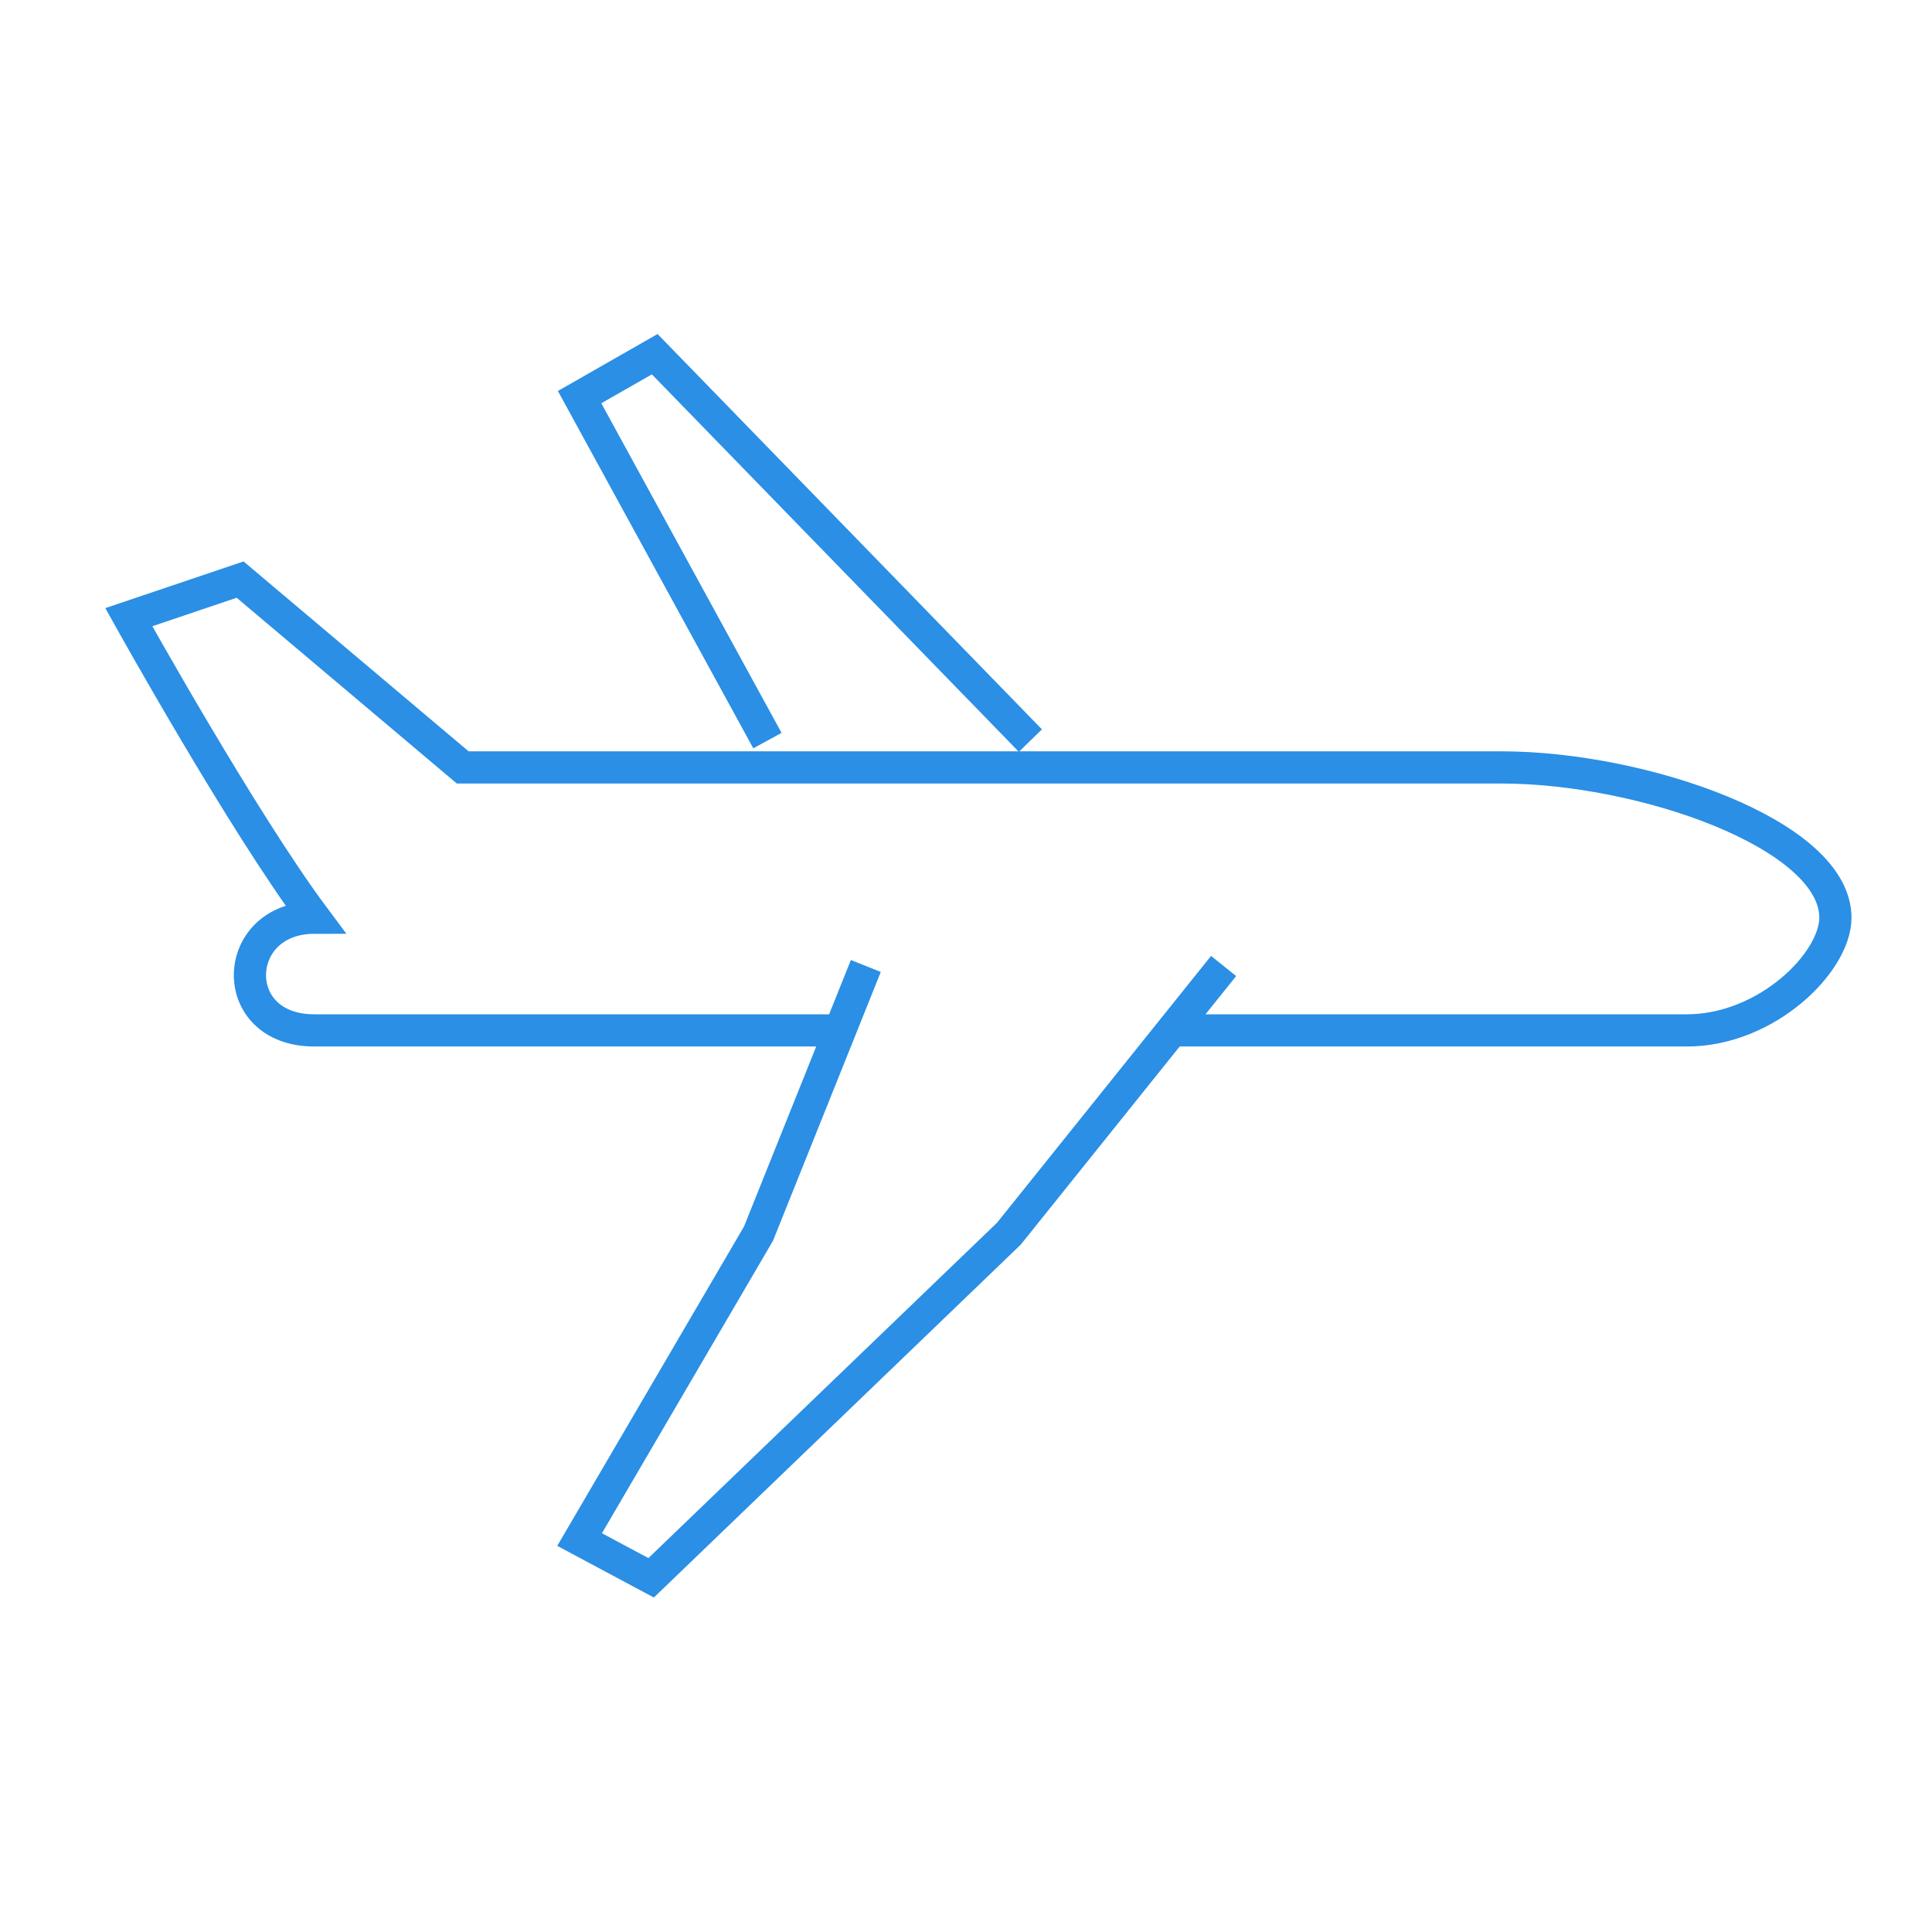 <?xml version="1.0" encoding="UTF-8"?>
<svg width="60px" height="60px" viewBox="0 0 60 60" version="1.1" xmlns="http://www.w3.org/2000/svg" xmlns:xlink="http://www.w3.org/1999/xlink">
    <!-- Generator: Sketch 52.5 (67469) - http://www.bohemiancoding.com/sketch -->
    <title>Plane</title>
    <desc>Created with Sketch.</desc>
    <g id="Plane" stroke="none" stroke-width="1" fill="none" fill-rule="evenodd">
        <g transform="translate(4, 11)" stroke="#2A8FE5">
            <path d="M32.261,21 L48.391,21 C50.865,21 53,18.886 53,17.5 C53,14.91 46.999,12.833 42.63,12.833 L10.37,12.833 L3.457,7 L0,8.167 C0,8.167 3.529,14.511 5.761,17.5 C3.168,17.5 3.024,21 5.761,21 L21.891,21" id="Stroke-1"></path>
            <polyline id="Stroke-3" points="34 19 27.333 27.312 16.222 38 14 36.812 19.556 27.312 22.889 19"></polyline>
            <polyline id="Stroke-5" points="28 12 16.333 0 14 1.333 19.833 12"></polyline>
        </g>
    </g>
</svg>